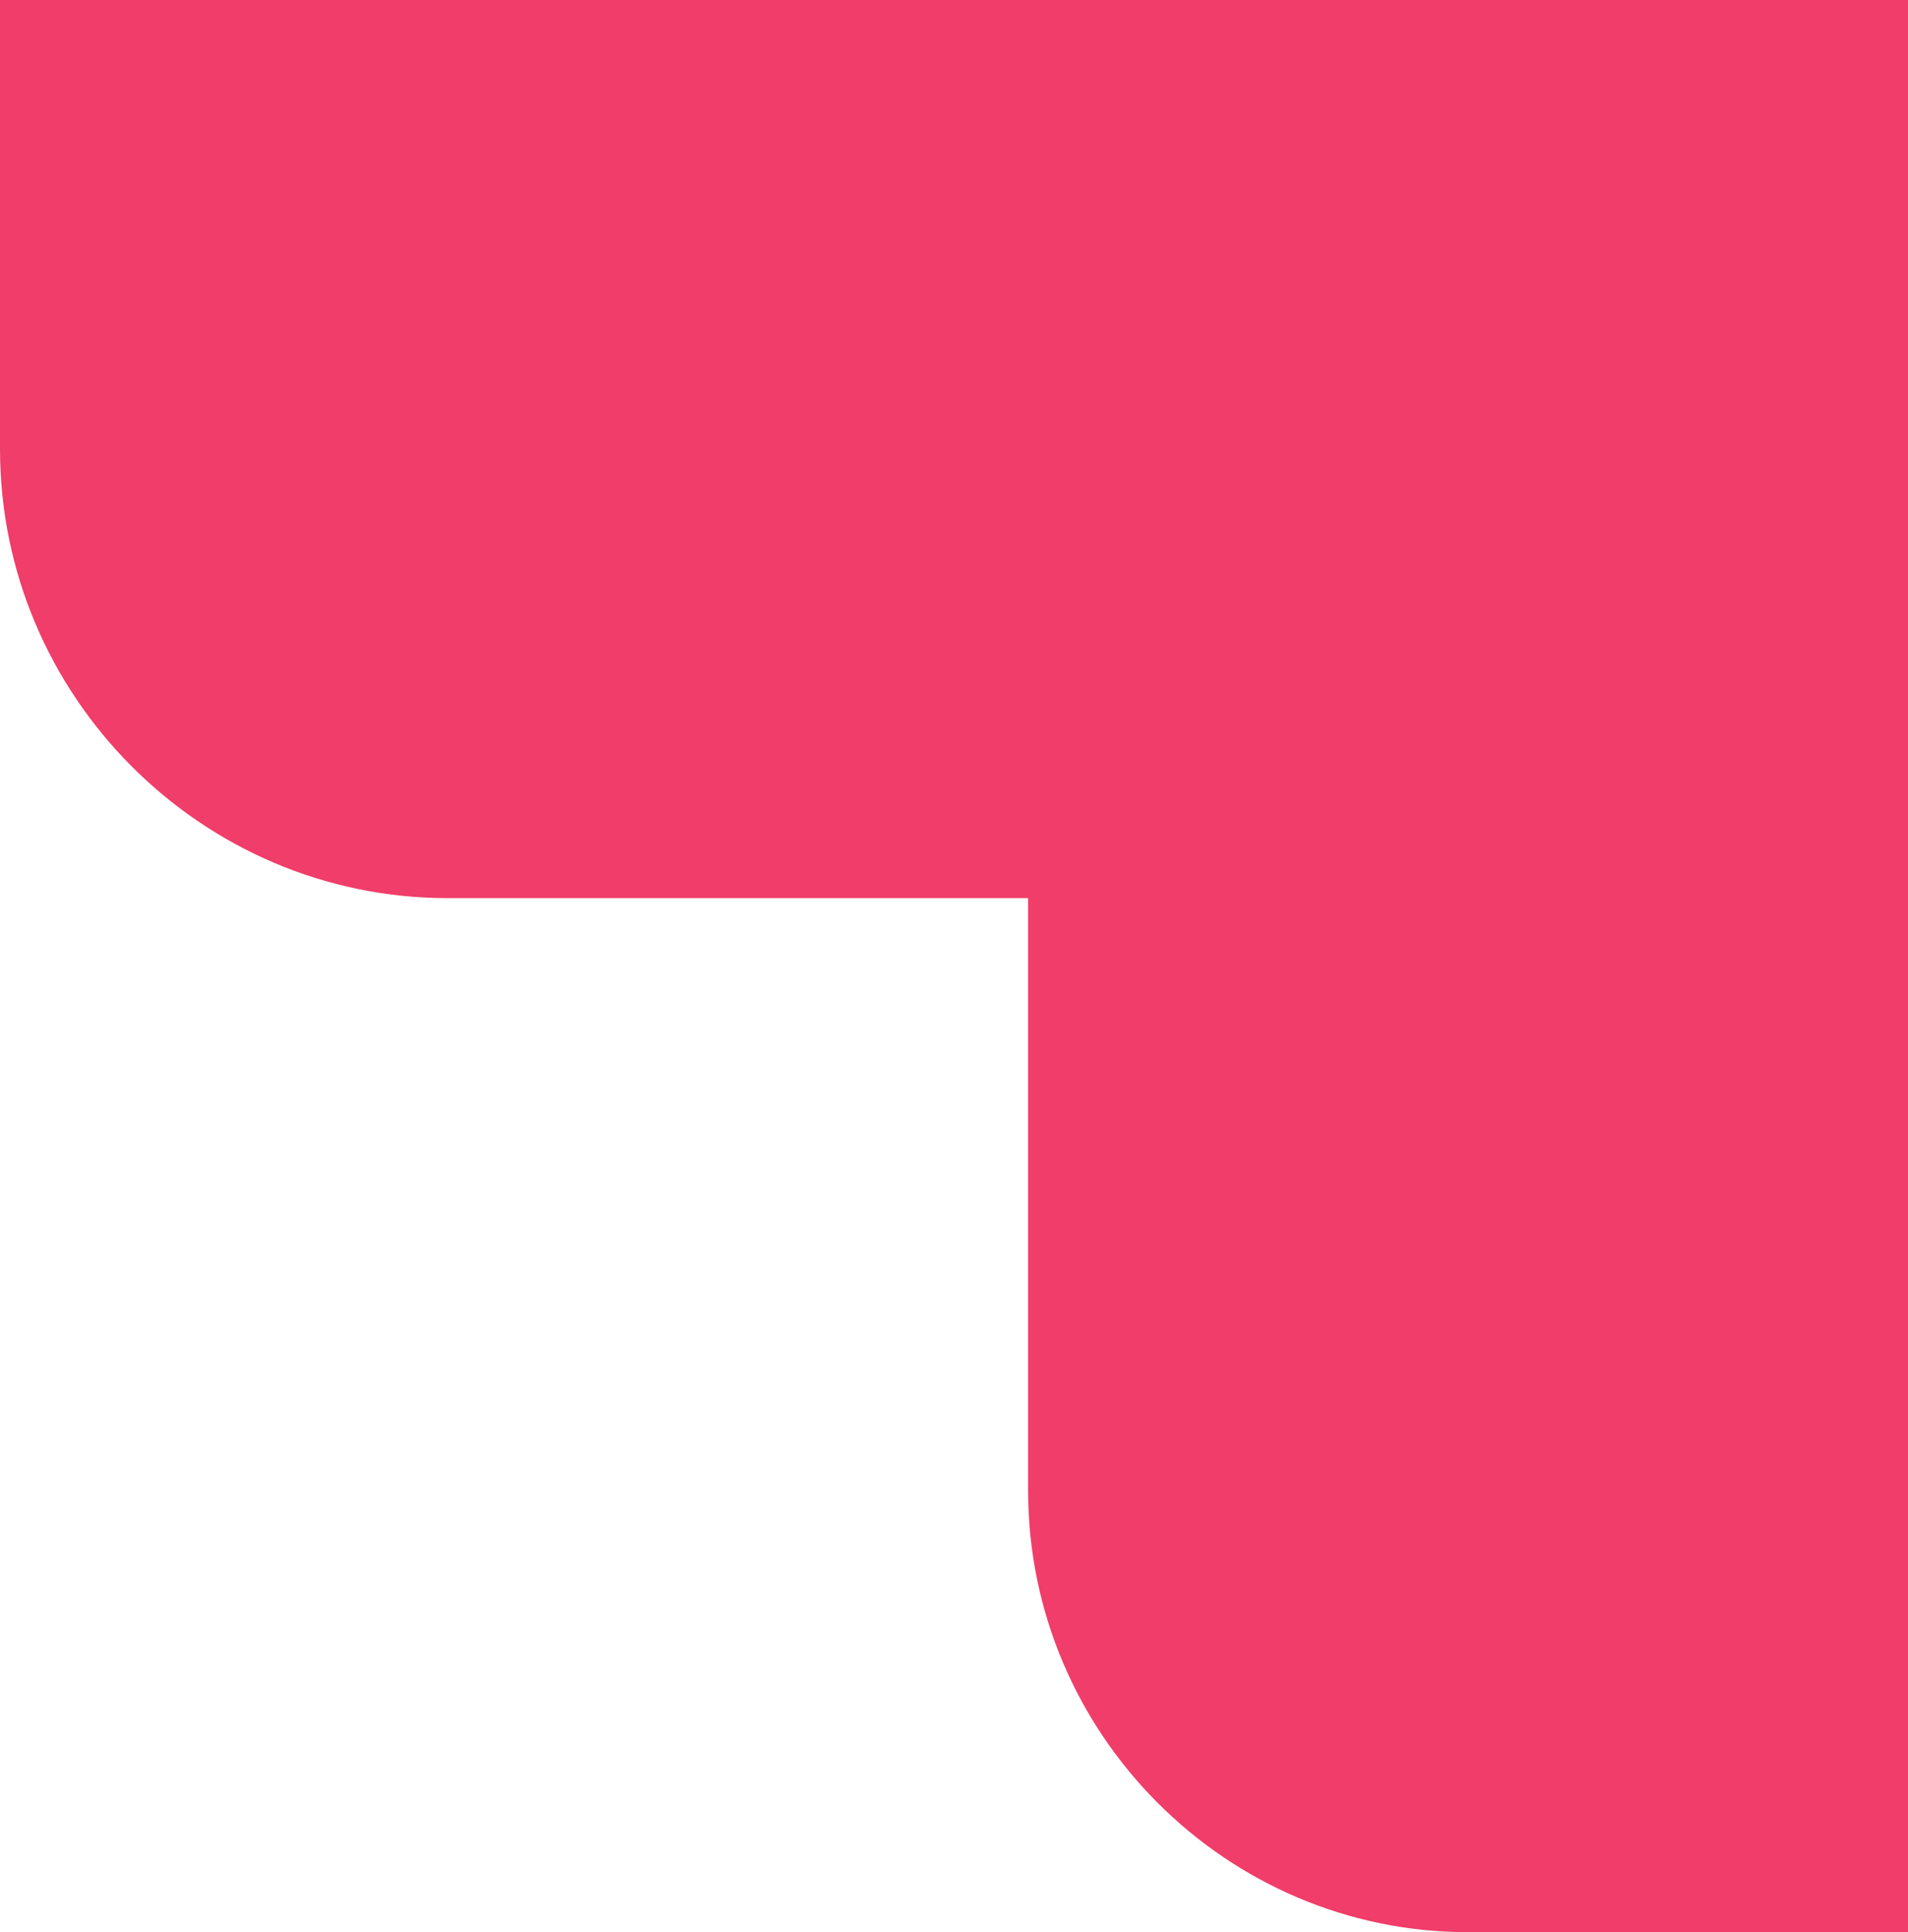 <svg width="80" height="81" viewBox="0 0 80 81" fill="none" xmlns="http://www.w3.org/2000/svg">
<path fill-rule="evenodd" clip-rule="evenodd" d="M-5.4815e-07 6.35572e-07L43.108 4.40417e-06L49.832 4.99202e-06L80 7.62939e-06L80 27.091L80 37.651L80 81L61.552 81C51.408 81 43.108 72.676 43.108 62.498L43.108 37.651L18.771 37.651C8.445 37.651 -3.09892e-06 29.177 -2.19391e-06 18.825L-5.4815e-07 6.35572e-07Z" fill="#F03D69"/>
</svg>
